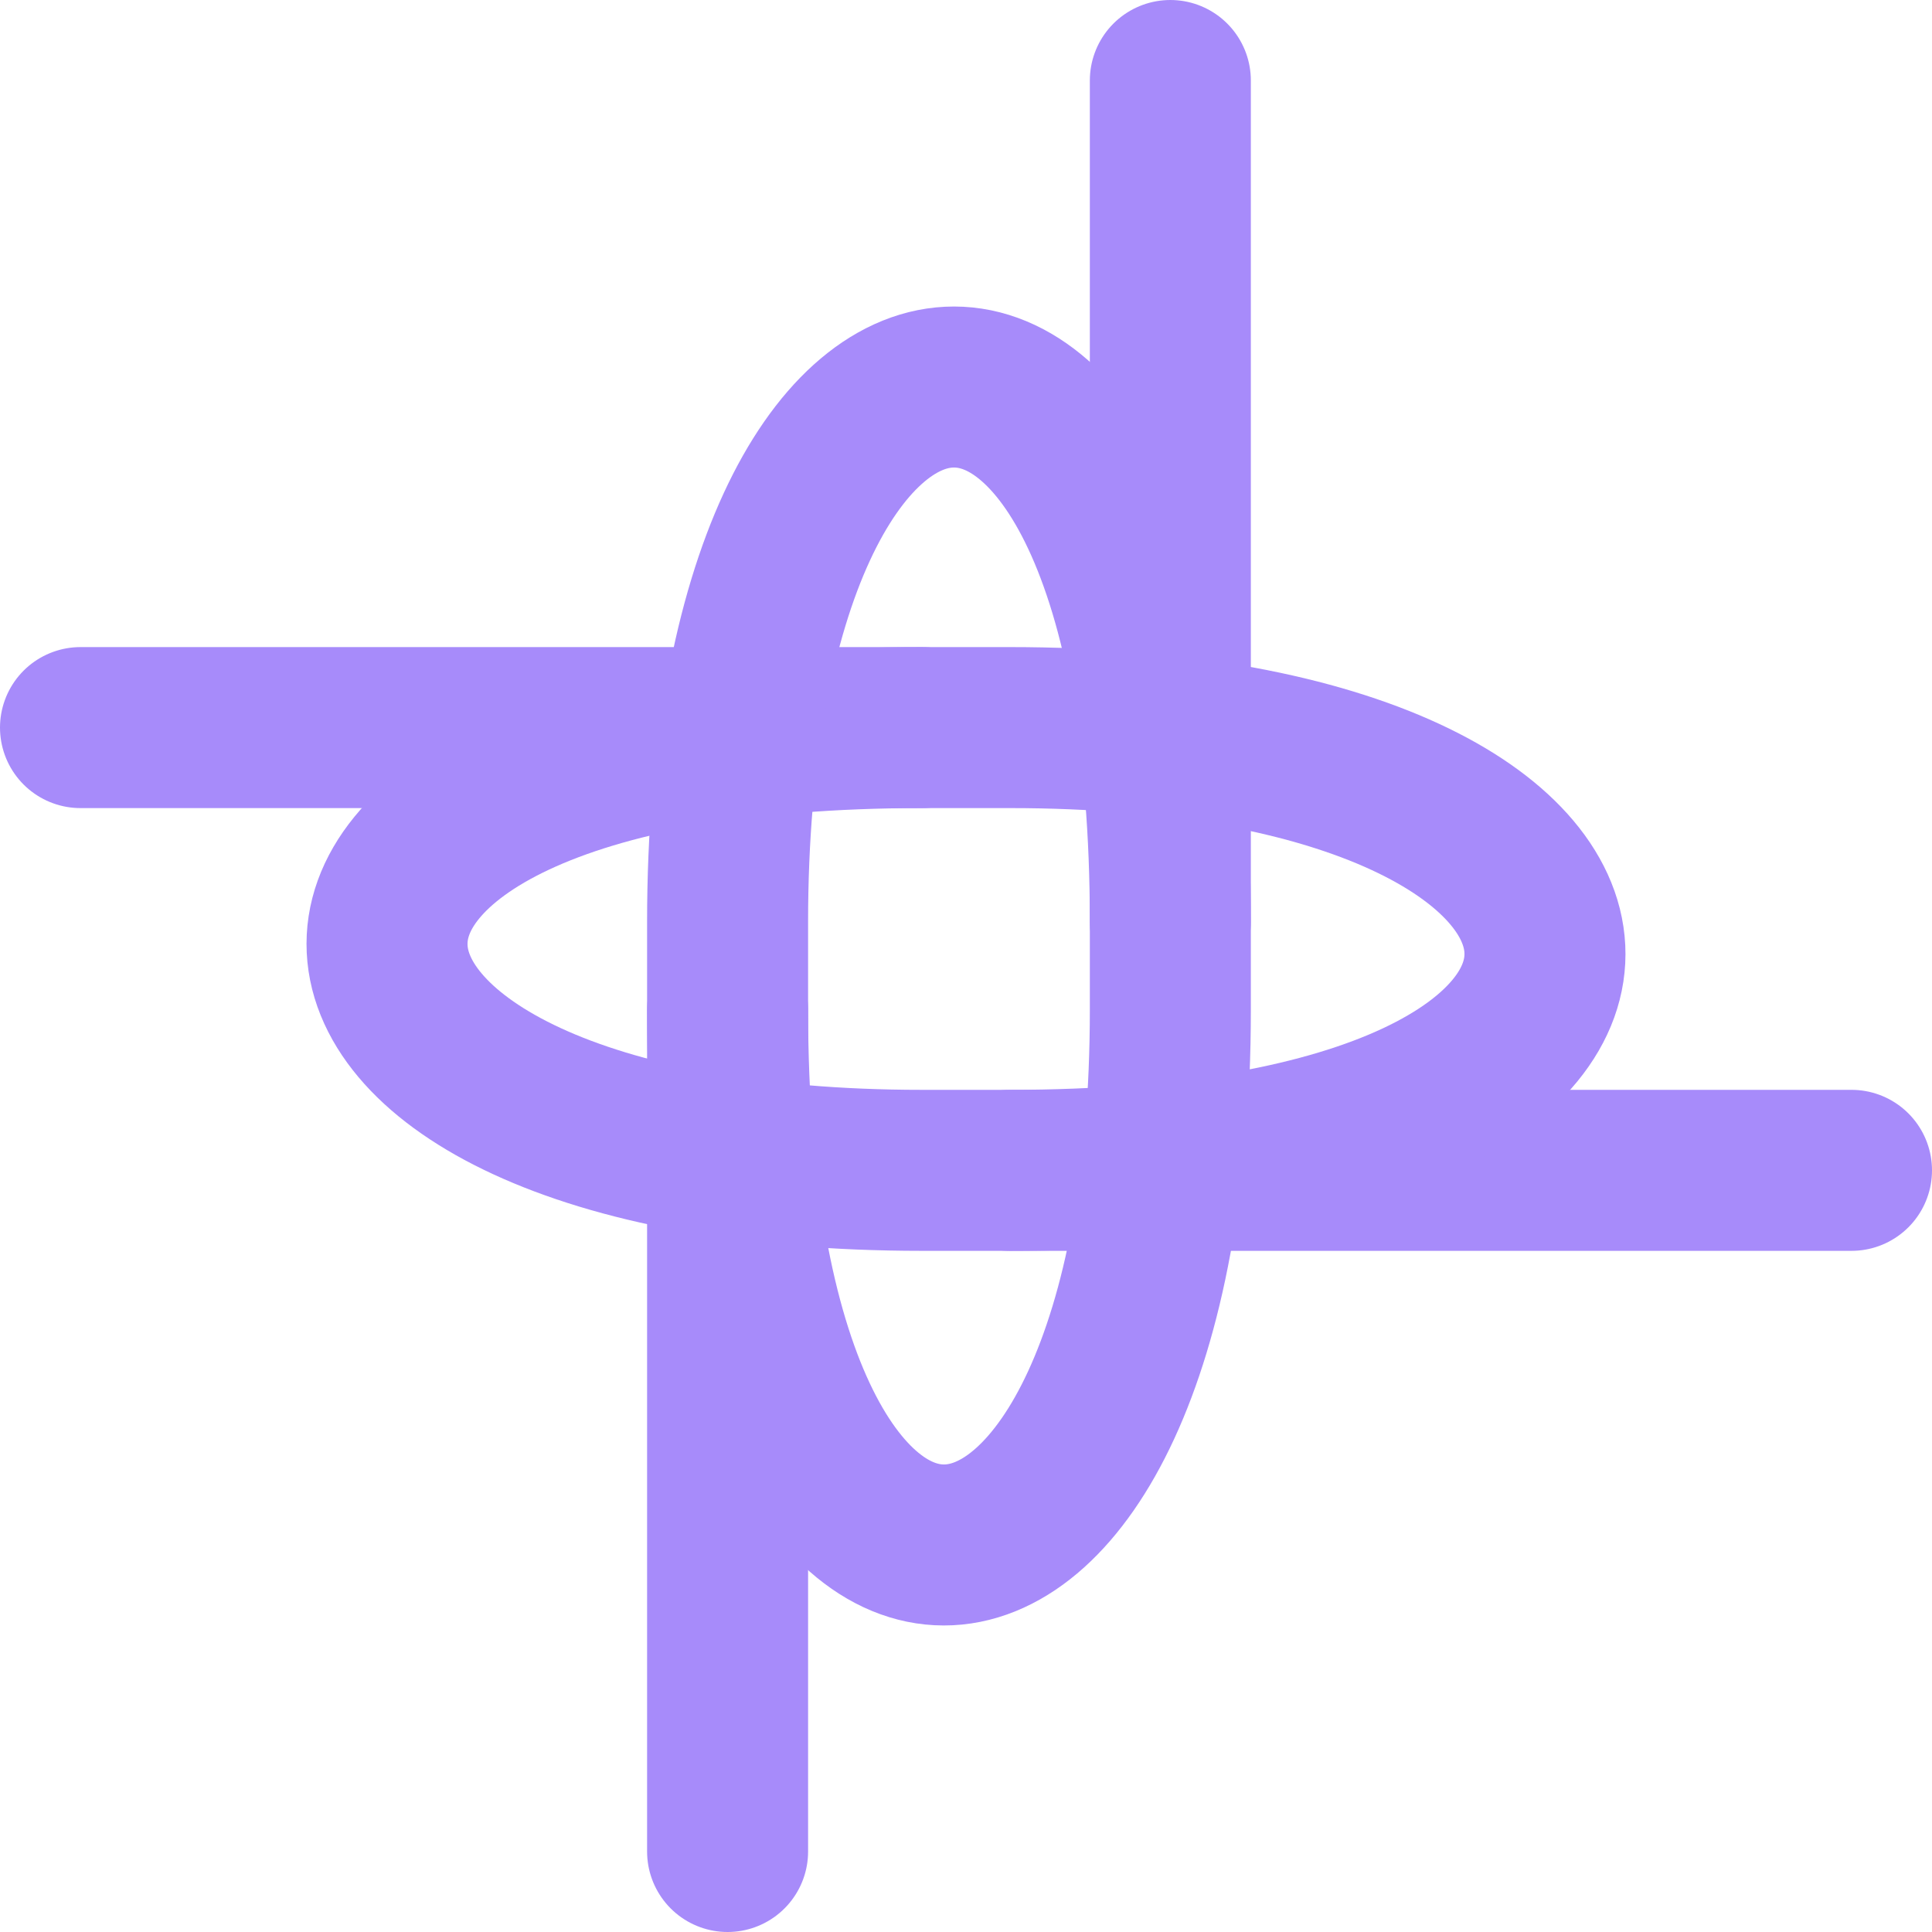 <svg width="60" height="60" viewBox="0 0 60 60" fill="none" xmlns="http://www.w3.org/2000/svg">
<path d="M57.5 36.346C48.774 36.346 50.116 36.346 28.636 36.346C7.157 36.346 5.814 22.596 28.636 22.596" stroke="#A78BFA" stroke-width="5" stroke-linecap="round"/>
<path d="M2.5 22.596C11.226 22.596 9.884 22.596 31.364 22.596C52.843 22.596 54.186 36.346 31.364 36.346" stroke="#A78BFA" stroke-width="5" stroke-linecap="round"/>
<path d="M22.596 57.5C22.596 48.774 22.596 50.116 22.596 28.636C22.596 7.157 36.346 5.814 36.346 28.636" stroke="#A78BFA" stroke-width="5" stroke-linecap="round"/>
<path d="M36.346 2.5C36.346 11.226 36.346 9.884 36.346 31.364C36.346 52.843 22.596 54.186 22.596 31.364" stroke="#A78BFA" stroke-width="5" stroke-linecap="round"/>
</svg>
